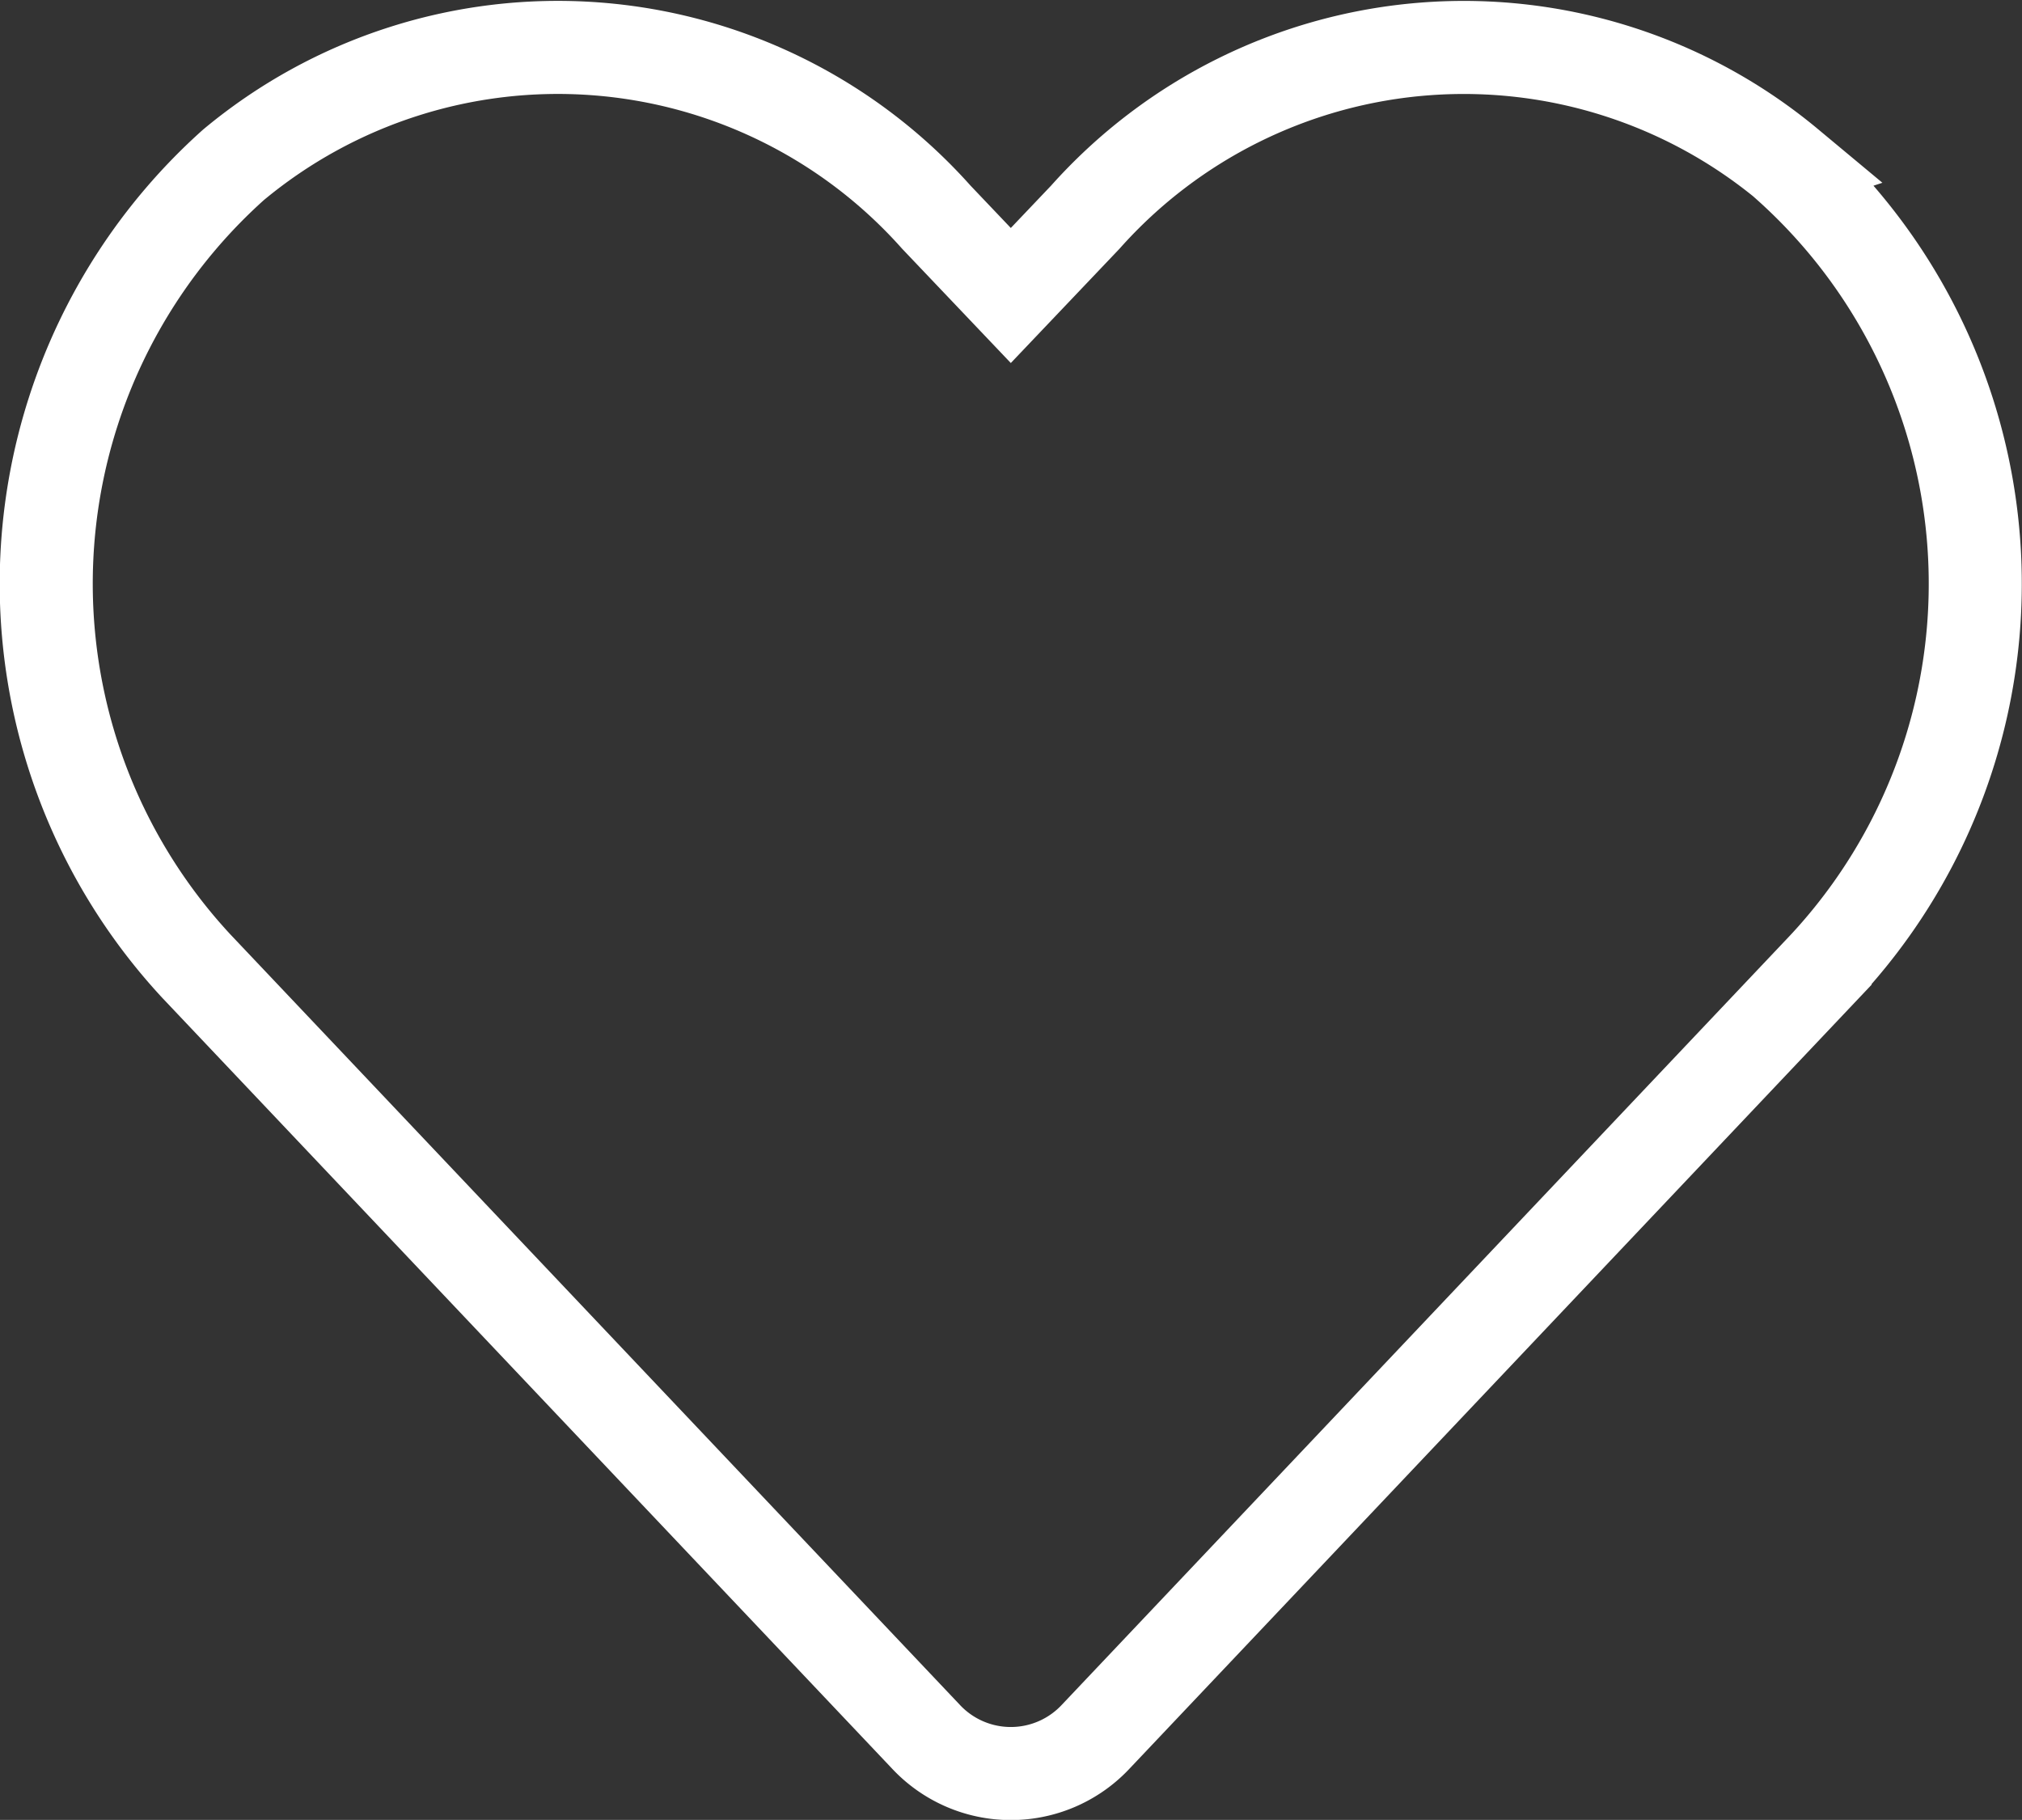 <svg xmlns="http://www.w3.org/2000/svg" width="21.728" height="19.554" viewBox="0 0 21.728 19.554">
  <rect x="0" y="0" width="21.728" height="19.554" fill="#333333" stroke="none"/>
  <path id="Icon_awesome-heart" data-name="Icon awesome-heart" d="M18.713,3.516a5.447,5.447,0,0,0-7.553.563l-.8.841-.8-.841a5.446,5.446,0,0,0-7.553-.563,6.04,6.04,0,0,0-.4,8.609L9.443,20.4a1.249,1.249,0,0,0,1.834,0l7.833-8.274a6.036,6.036,0,0,0-.4-8.609Z" transform="translate(0.502 -1.745)" fill="none" stroke="#fff" stroke-width="1"/>
</svg>
